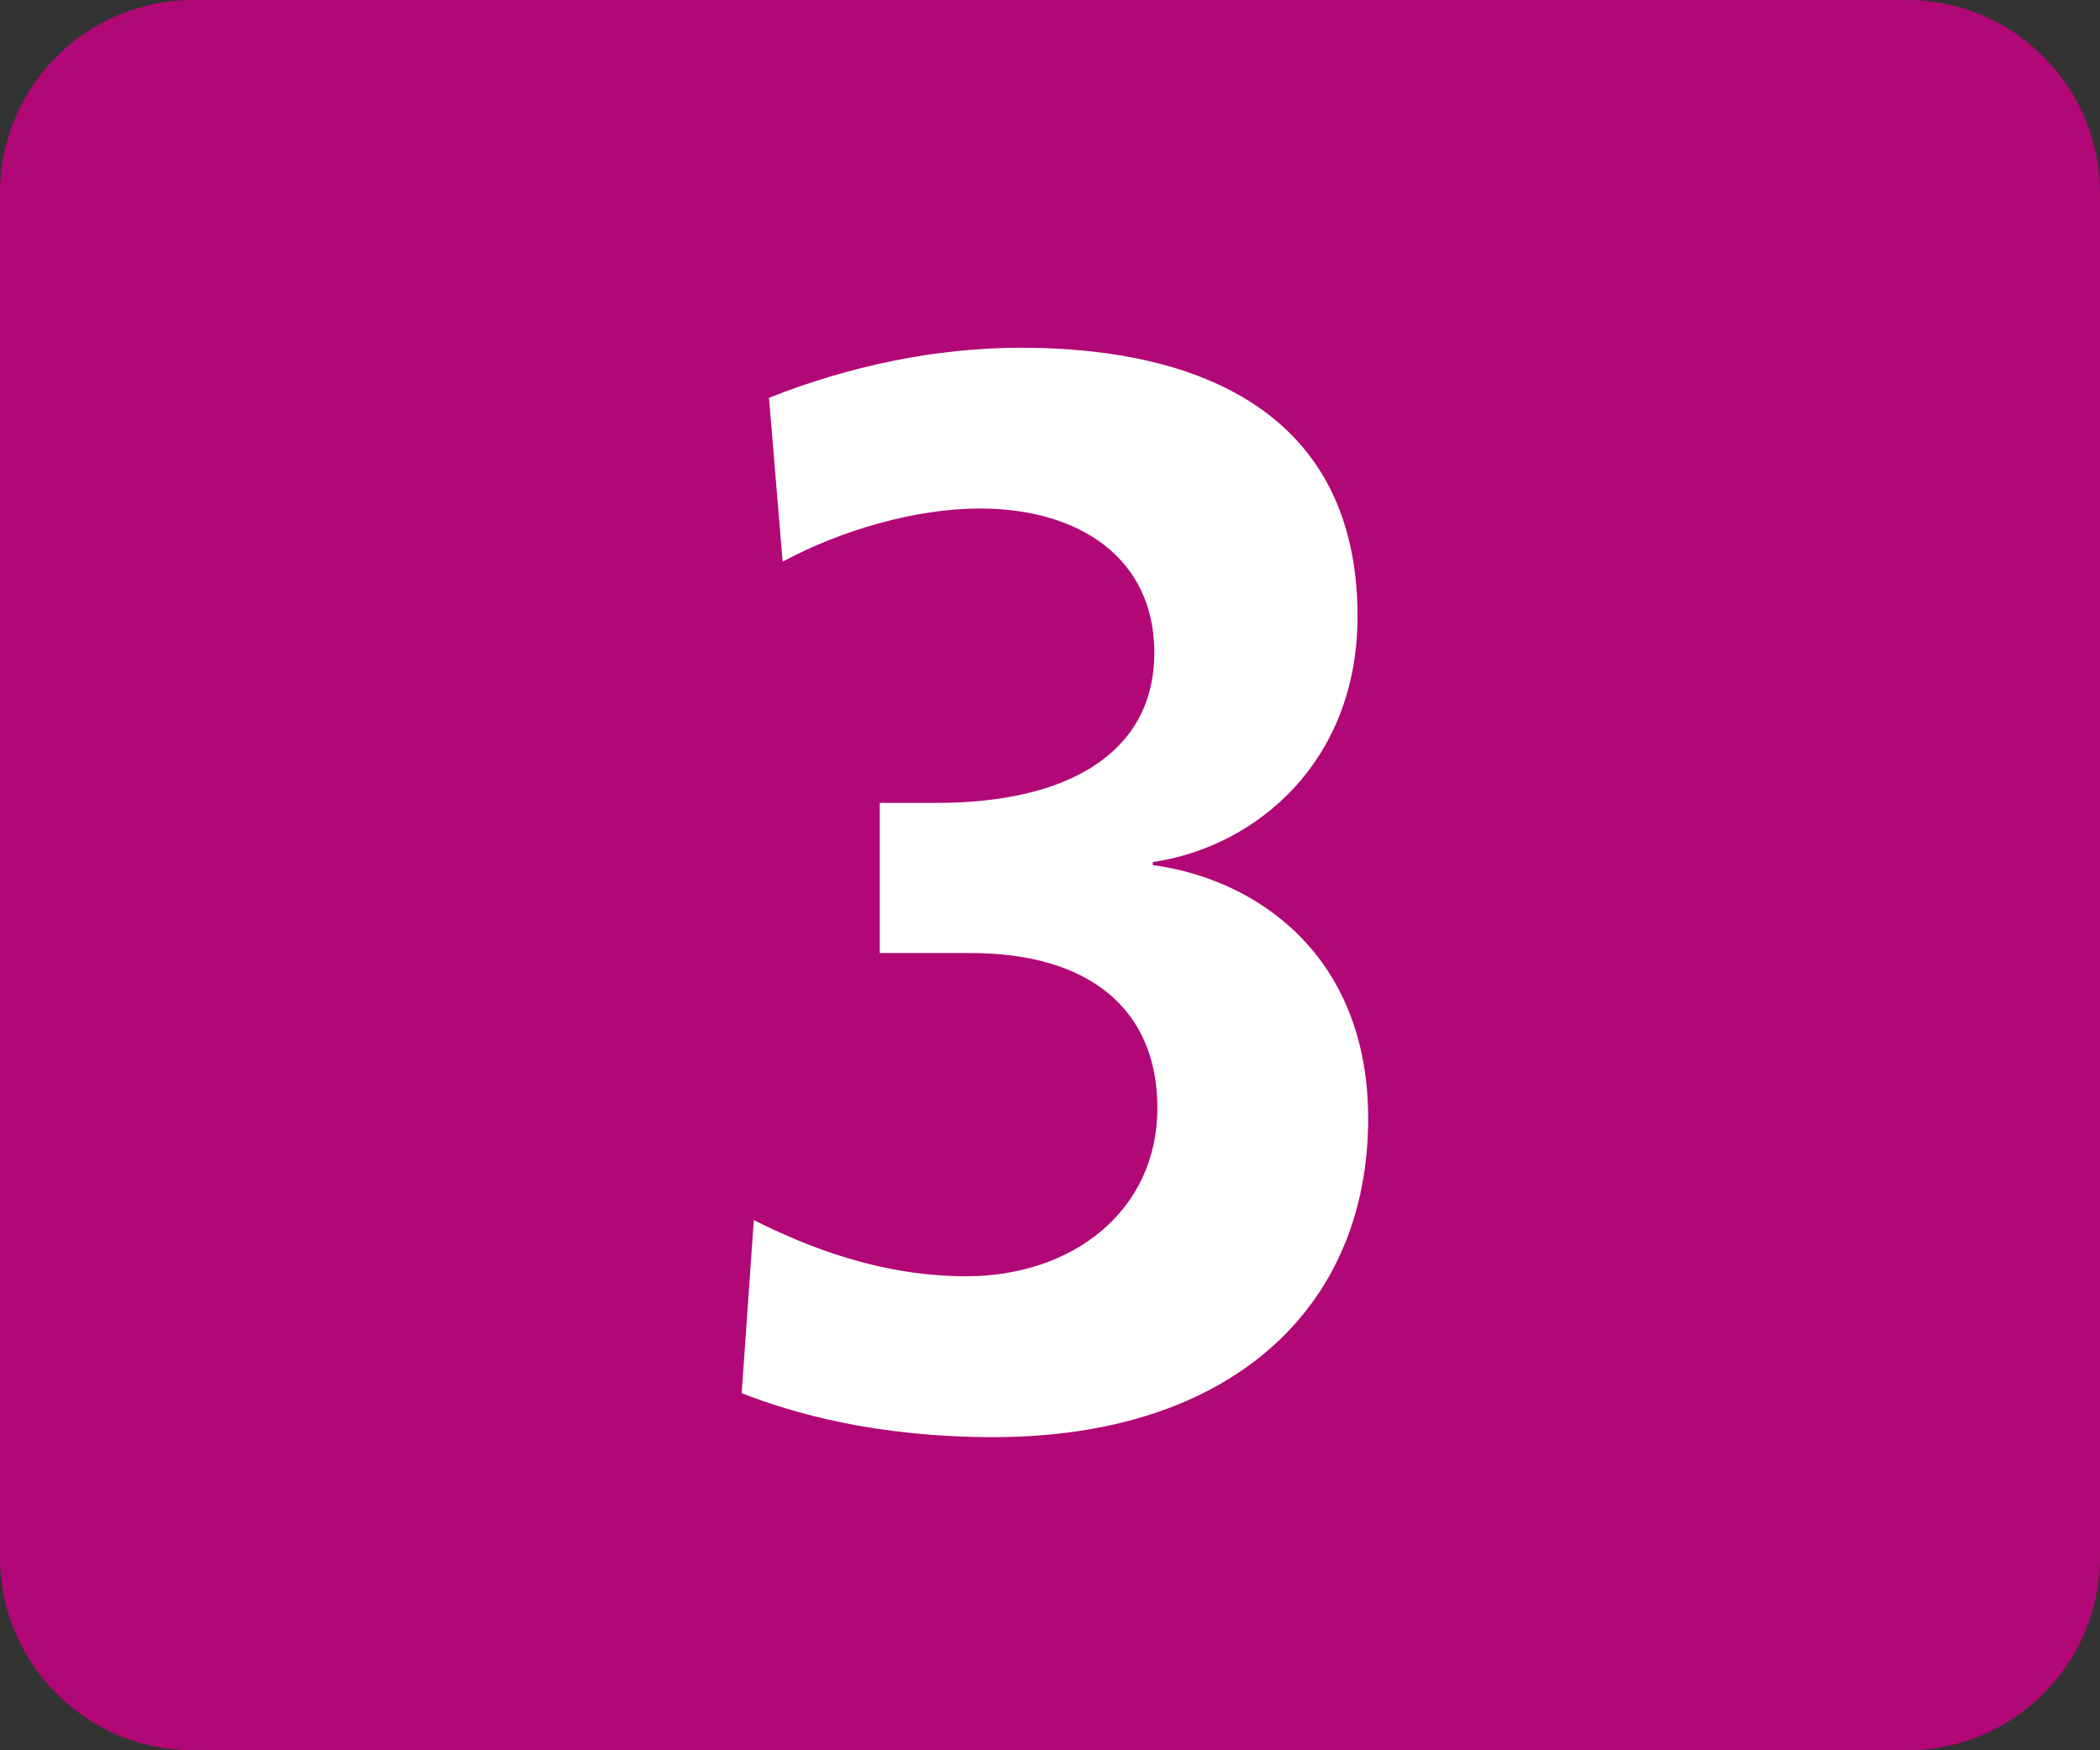 <?xml version="1.0" encoding="utf-8"?>
<!-- Generator: Adobe Illustrator 24.3.2, SVG Export Plug-In . SVG Version: 6.00 Build 0)  -->
<svg version="1.1" id="Ebene_1" xmlns="http://www.w3.org/2000/svg" xmlns:xlink="http://www.w3.org/1999/xlink" x="0px" y="0px"
	 width="34.979px" height="29.149px" viewBox="0 0 34.979 29.149" style="enable-background:new 0 0 34.979 29.149;"
	 xml:space="preserve">
<rect x="0" y="0" width="34.979" height="29.149" fill="#333333" stroke="none"/>
<style type="text/css">
	.st0{fill:#80C28F;}
	.st1{fill:#936037;}
	.st2{fill:#6E398E;}
	.st3{fill:#0069B4;}
	.st4{fill:#EE7BAE;}
	.st5{fill:#F7A600;}
	.st6{fill:#EE7203;}
	.st7{fill:#B20776;}
	.st8{fill:#25378D;}
	.st9{fill:#E30613;}
	.st10{fill:#31ADE4;}
	.st11{fill:#00A75D;}
	.st12{fill:#B2B2B2;}
	.st13{fill:#CA9E67;}
	.st14{fill:#005C38;}
	.st15{fill:#FFFFFF;}
	.st16{fill:#003063;}
	.st17{fill:#F3975F;}
	.st18{fill:#8C81A5;}
	.st19{fill:#9460A4;}
</style>
<g>
	<path class="st7" d="M34.979,25.94c0,1.765-1.444,3.209-3.209,3.209H3.209C1.444,29.149,0,27.705,0,25.94V3.209
		C0,1.444,1.444,0,3.209,0h28.56c1.765,0,3.209,1.444,3.209,3.209V25.94z"/>
	<g>
		<path class="st15" d="M16.548,23.934c-1.971,0-3.36-0.404-4.194-0.733l0.202-2.881c0.91,0.455,2.123,0.935,3.538,0.935
			c1.769,0,3.184-1.086,3.184-2.805c0-1.643-1.137-2.578-3.108-2.578h-1.516v-2.501h0.96c2.173,0,3.613-0.834,3.613-2.501
			c0-1.567-1.238-2.401-2.906-2.401c-1.062,0-2.299,0.354-3.285,0.885l-0.227-2.729c1.339-0.531,2.779-0.834,4.194-0.834
			c3.058,0,5.609,1.137,5.609,4.473c0,2.426-1.693,3.841-3.411,4.093v0.051c1.718,0.228,3.588,1.491,3.588,4.22
			C22.789,21.811,20.465,23.934,16.548,23.934z"/>
	</g>
</g>
</svg>
